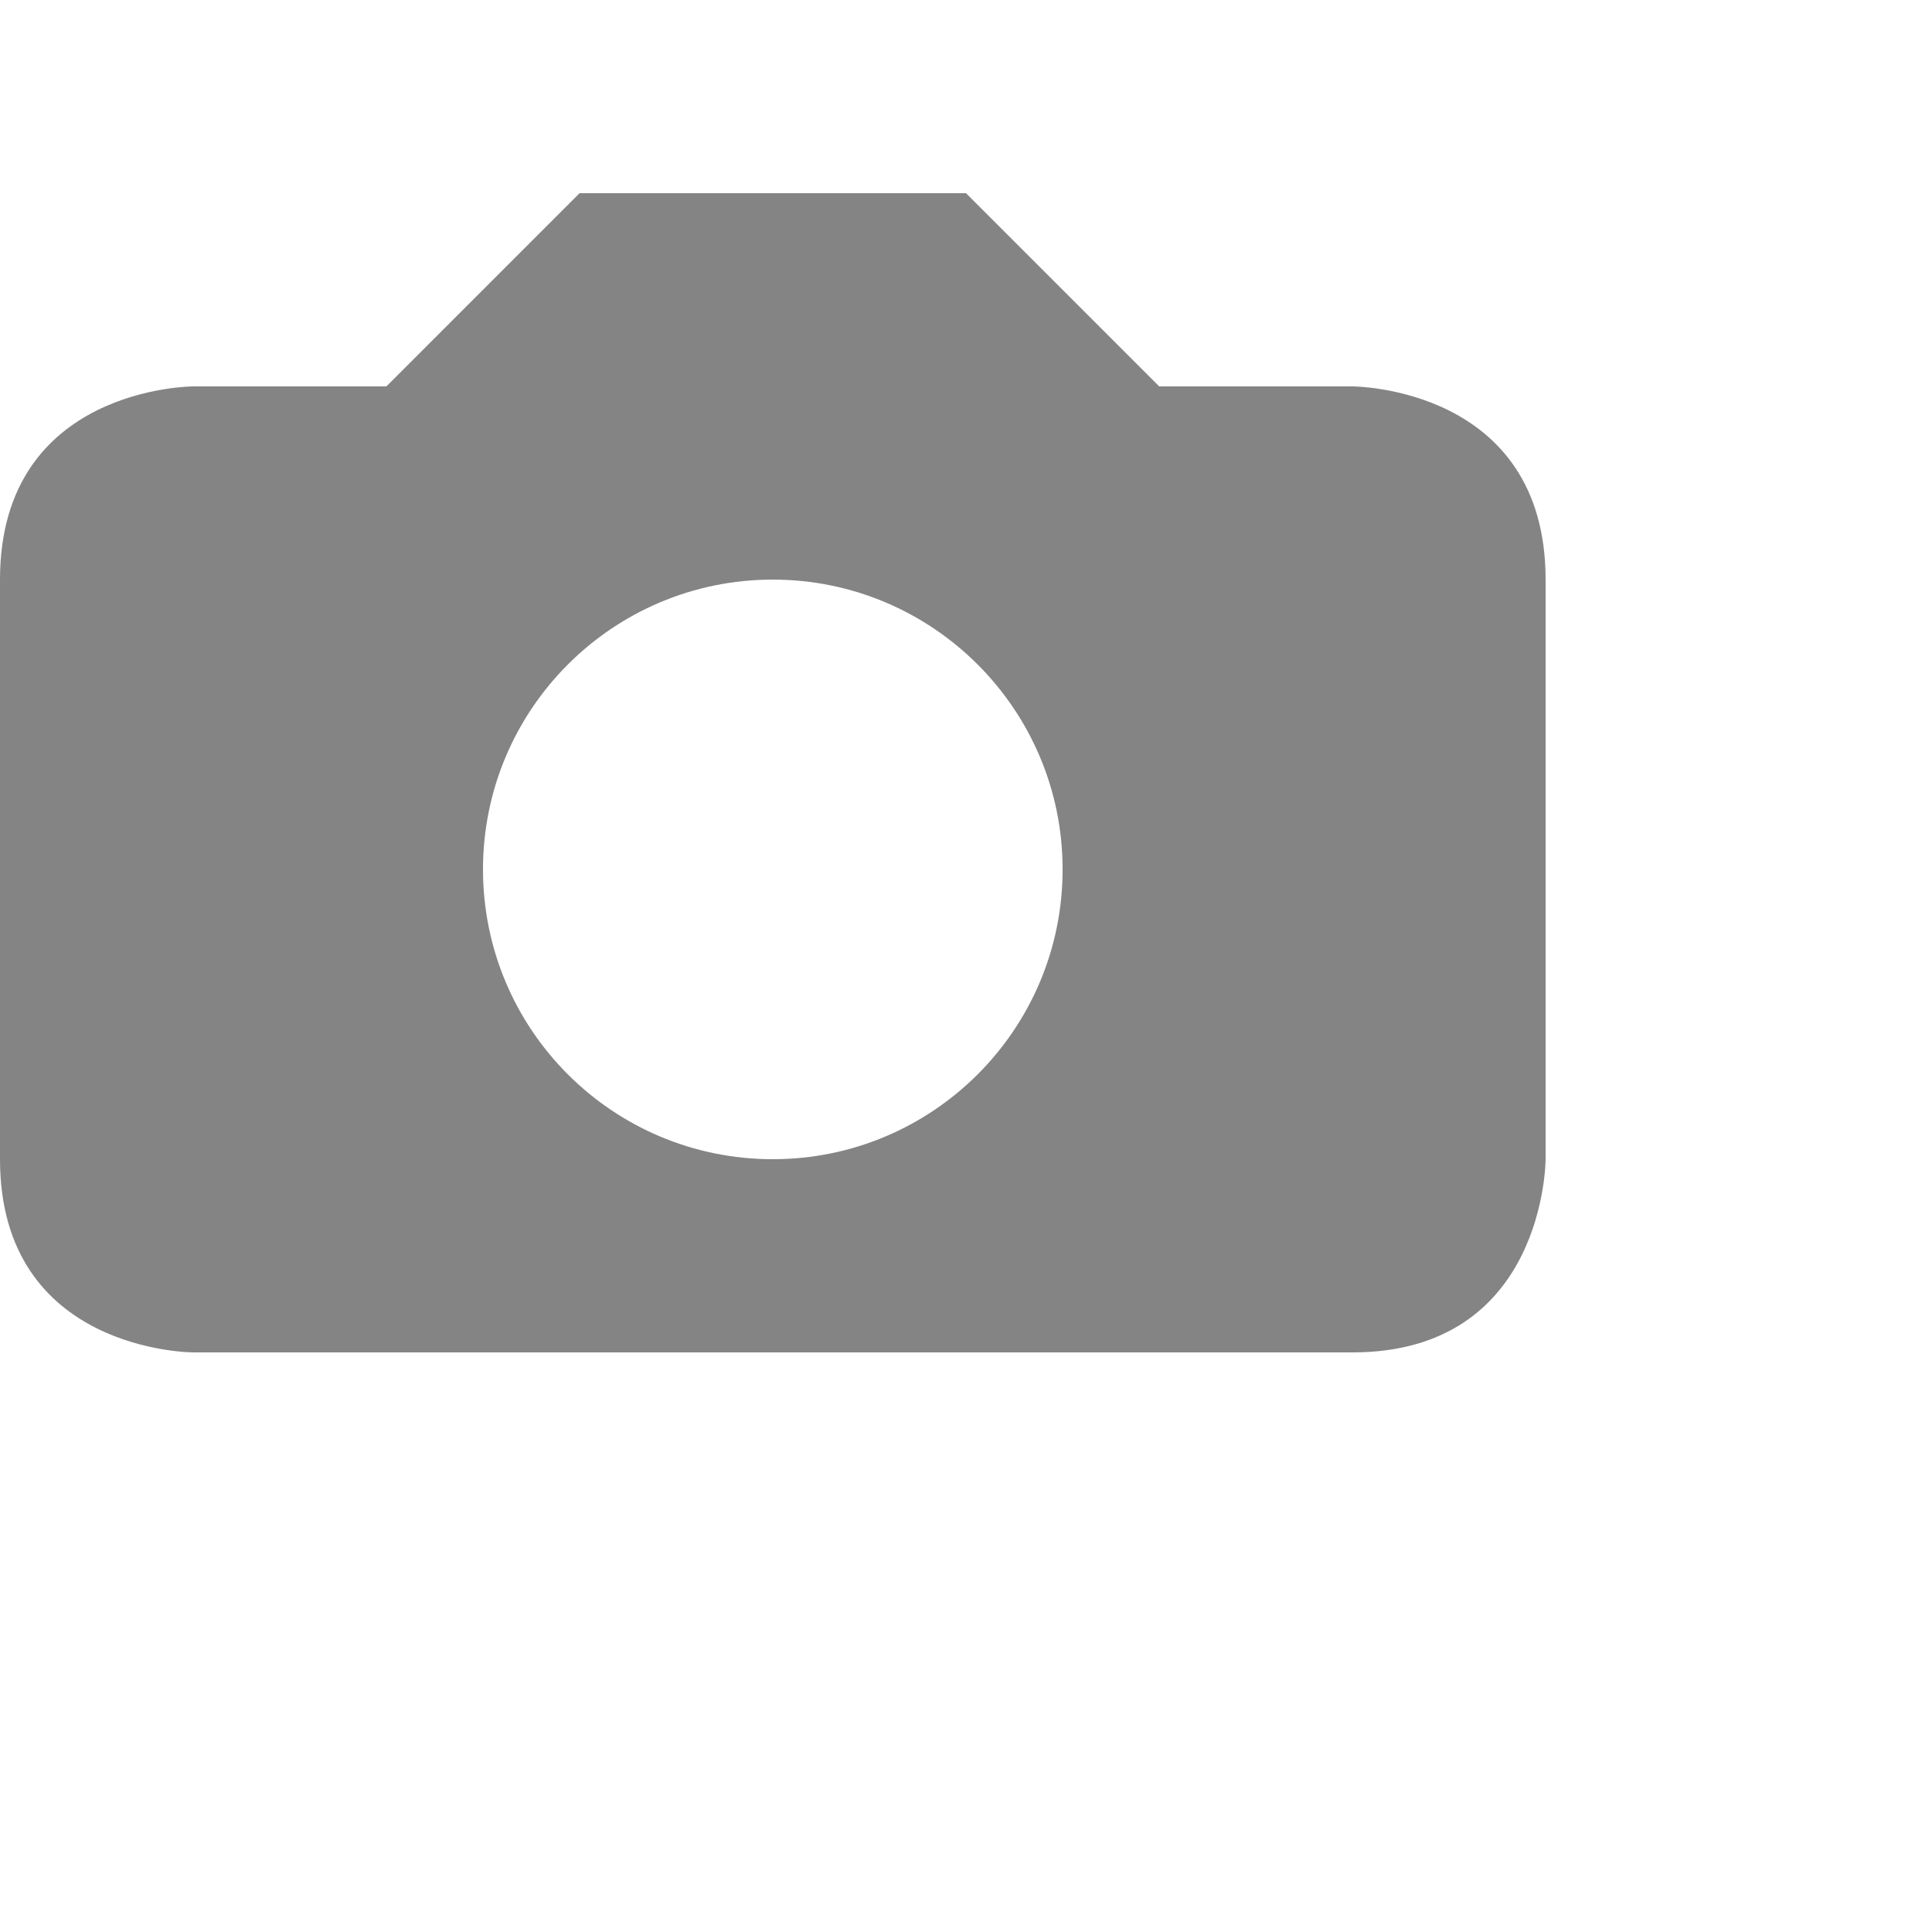 <?xml version="1.0" ?><svg style="transform: scale(0.8);" enable-background="new 0 0 64 64" id="svg2" version="1.1" viewBox="0 0 32 32"  xml:space="preserve" xmlns="http://www.w3.org/2000/svg"><g id="background"><rect fill="none"/></g><g id="image"><path fill="#848484" d="M28,8h-4l-4-4h-8.001L8,8H4c0,0-4,0-4,4c0,2.137,0,9.41,0,12c0,4,4,4,4,4s21.281,0,24,0c4,0,4-4,4-4s0-8,0-12S28,8,28,8z    M16,24c-3.316,0-6-2.684-6-6c0-3.312,2.684-6,6-6c3.311,0,6,2.688,6,6C22,21.316,19.311,24,16,24z"/></g></svg>